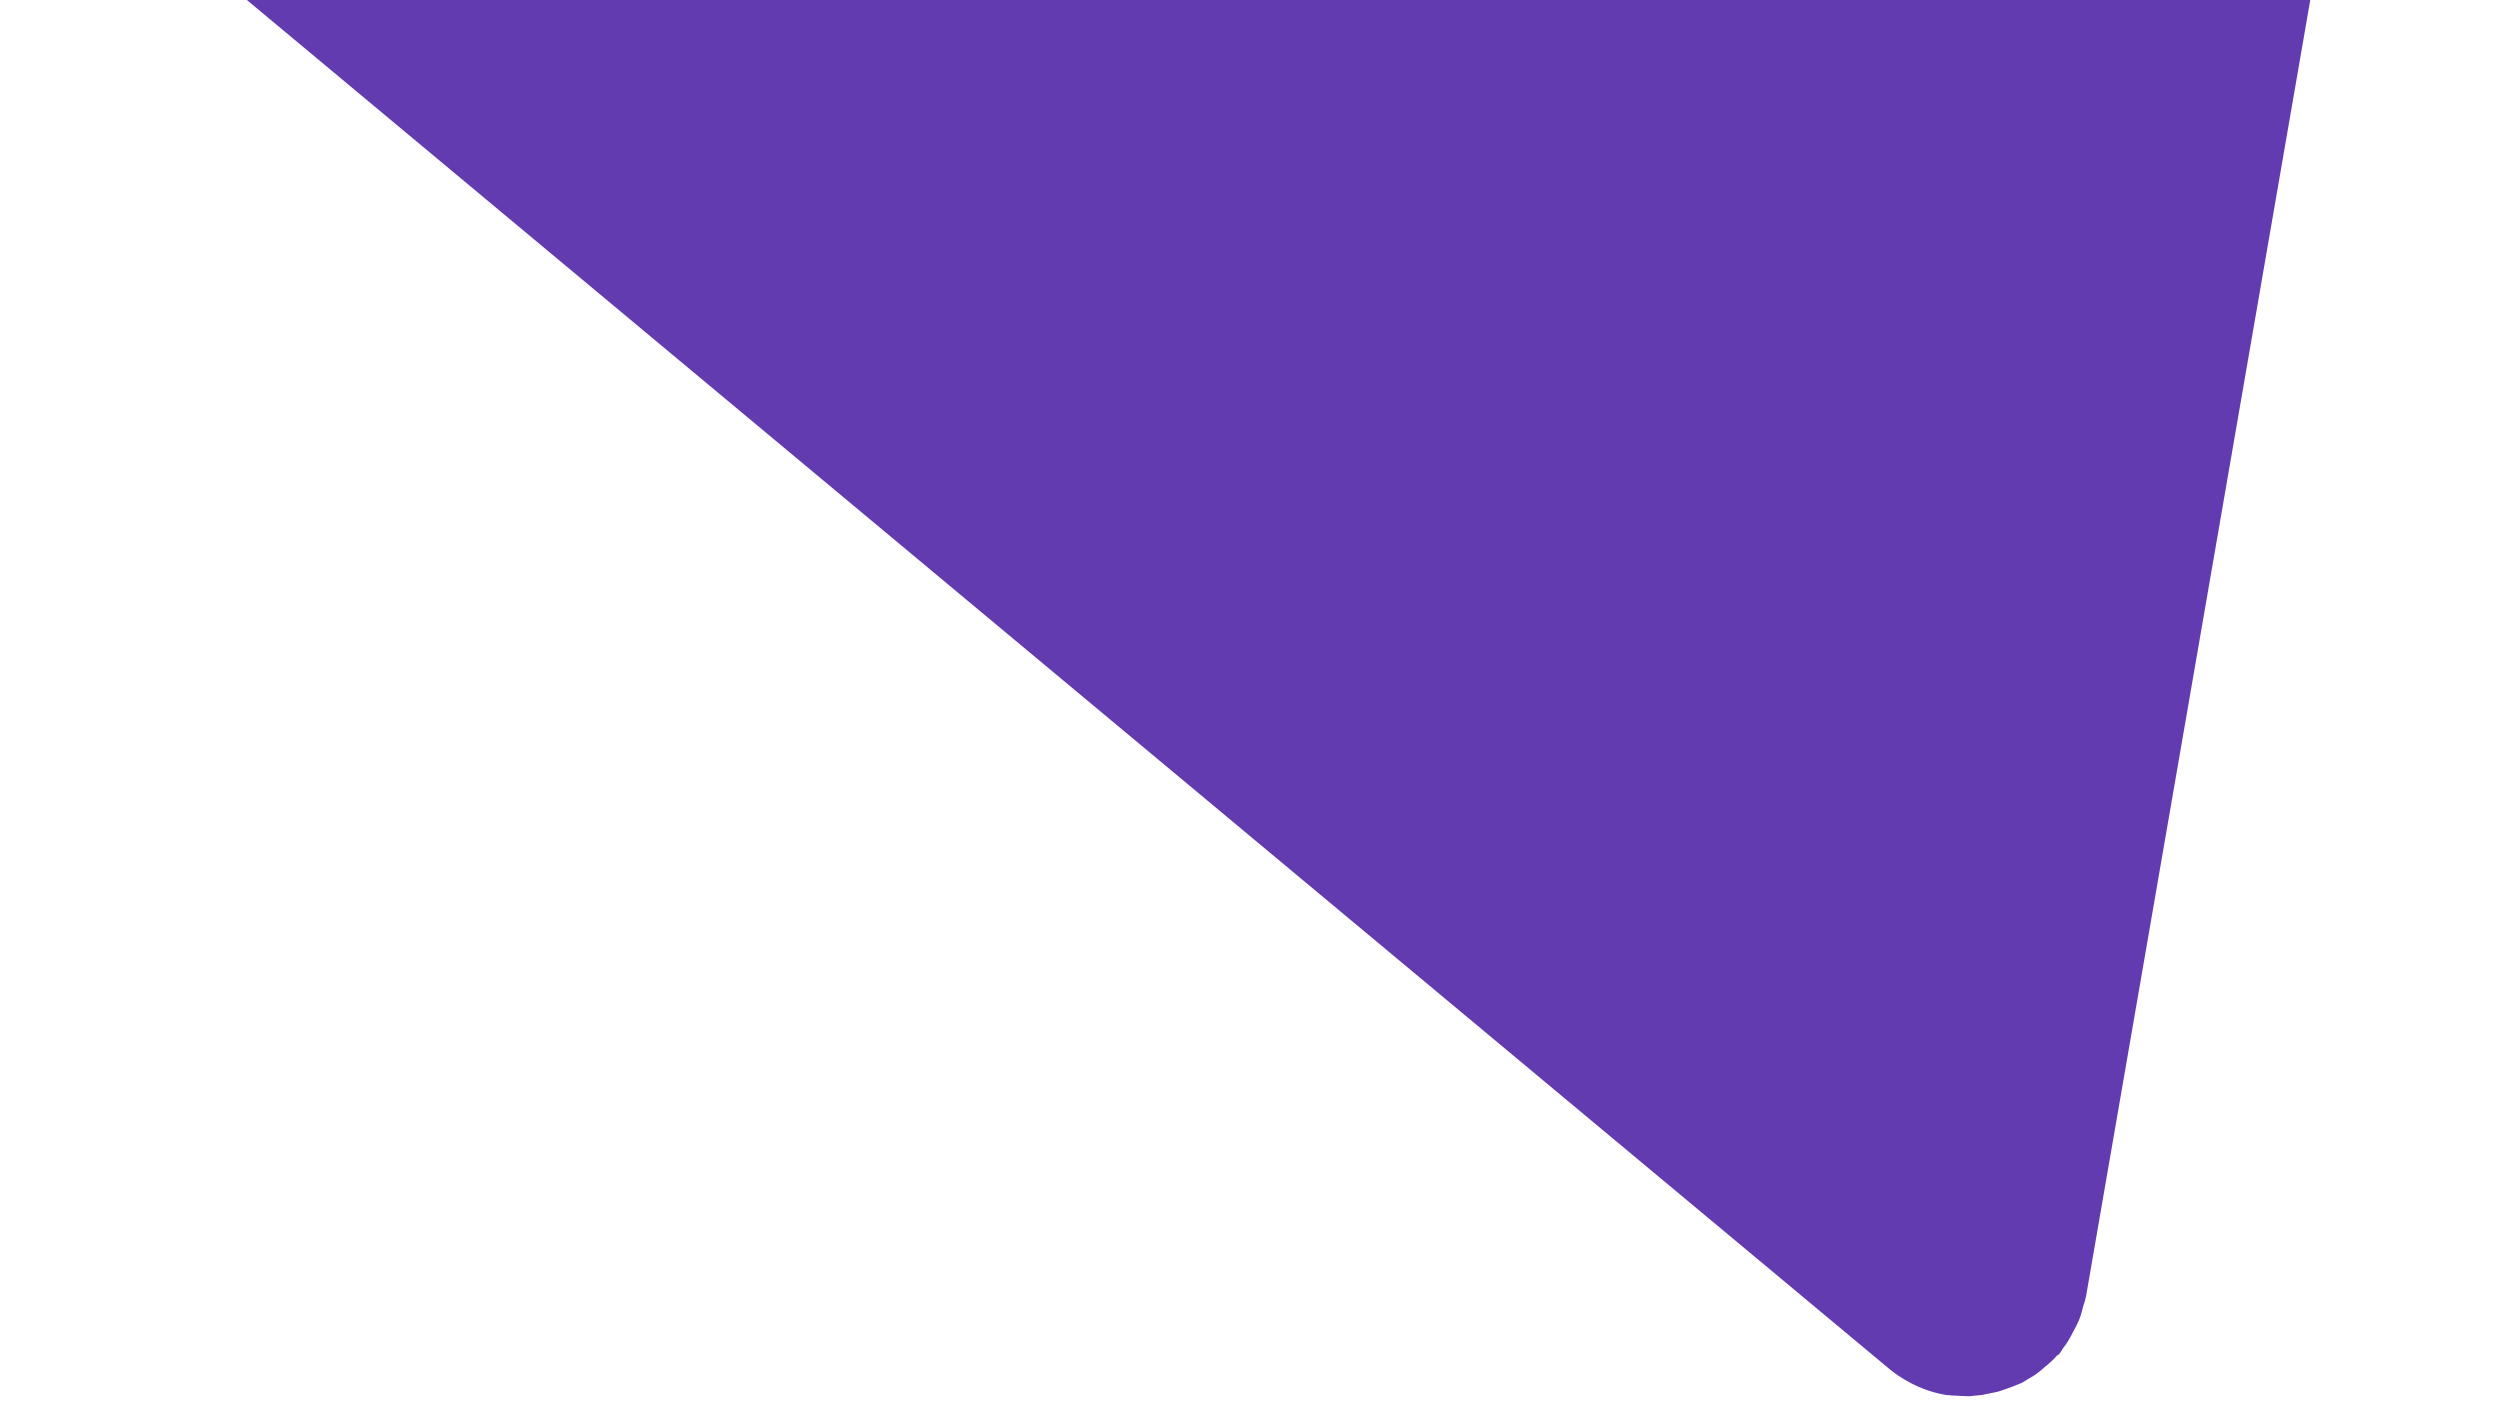 <svg width="382" height="214" viewBox="0 0 382 214" fill="none" xmlns="http://www.w3.org/2000/svg">
<path d="M315.327 205.883C315.734 205.395 316.124 204.727 316.434 204.158C316.743 203.588 316.971 203.116 317.28 202.546C317.508 202.074 317.736 201.602 317.948 200.951C318.159 200.3 318.273 199.567 318.566 198.818C318.632 198.542 318.697 198.265 318.762 197.988L381.263 -163.357C381.328 -163.633 381.295 -163.992 381.361 -164.268C381.475 -165.001 381.589 -165.733 381.524 -166.45C381.572 -166.905 381.442 -167.345 381.393 -167.882C381.328 -168.598 381.263 -169.315 381.117 -169.933C381.068 -170.47 380.938 -170.91 380.71 -171.431C380.58 -171.87 380.45 -172.31 380.319 -172.749C380.205 -173.01 380.091 -173.27 379.978 -173.531C379.847 -173.97 379.636 -174.312 379.326 -174.736C378.985 -175.517 378.659 -176.119 378.155 -176.705C378.041 -176.966 377.748 -177.21 377.634 -177.47C377.113 -178.236 376.511 -178.903 375.925 -179.391C375.729 -179.554 375.534 -179.717 375.339 -179.88C374.655 -180.45 373.971 -181.019 373.206 -181.491C373.011 -181.654 372.734 -181.719 372.539 -181.882C371.774 -182.354 370.927 -182.729 370.081 -183.103C369.804 -183.168 369.527 -183.234 369.332 -183.396C368.404 -183.673 367.476 -183.95 366.549 -184.227C366.451 -184.308 366.369 -184.21 366.272 -184.292C366.093 -184.276 365.914 -184.259 365.816 -184.341C364.904 -184.438 363.895 -184.618 363 -184.536C362.642 -184.504 362.365 -184.569 362.007 -184.536C361.112 -184.455 360.298 -184.471 359.419 -184.211C358.979 -184.081 358.621 -184.048 358.181 -183.918C357.742 -183.788 357.205 -183.739 356.765 -183.609L12.5 -57.099C12.06 -56.969 11.816 -56.676 11.377 -56.546C10.856 -56.318 10.335 -56.09 9.814 -55.862C9.211 -55.537 8.707 -55.13 8.104 -54.804C7.681 -54.495 7.258 -54.186 6.835 -53.877C6.249 -53.372 5.663 -52.867 5.256 -52.379C5.093 -52.184 4.751 -51.972 4.588 -51.777C4.507 -51.679 4.344 -51.484 4.263 -51.386C3.774 -50.8 3.465 -50.231 3.074 -49.563C2.749 -49.173 2.521 -48.7 2.374 -48.326C2.065 -47.756 1.853 -47.105 1.641 -46.454C1.413 -45.982 1.283 -45.429 1.055 -44.956C0.925 -44.403 0.811 -43.671 0.681 -43.117C0.632 -42.661 0.502 -42.108 0.371 -41.554C0.339 -40.919 0.306 -40.285 0.371 -39.568C0.42 -39.031 0.469 -38.494 0.436 -37.859C0.485 -37.322 0.631 -36.703 0.778 -36.085C0.924 -35.466 1.071 -34.848 1.217 -34.229C1.234 -34.05 1.25 -33.871 1.364 -33.61C1.51 -32.992 1.836 -32.389 2.161 -31.787C2.259 -31.706 2.275 -31.527 2.292 -31.348C2.829 -30.404 3.366 -29.459 4.066 -28.71C4.261 -28.548 4.375 -28.287 4.57 -28.124C5.286 -27.196 5.986 -26.448 6.865 -25.715L288.239 208.795C288.337 208.876 288.532 209.039 288.63 209.121C289.606 209.935 290.567 210.57 291.706 211.188C293.415 212.116 295.19 212.768 297.208 213.126C297.485 213.191 297.843 213.158 298.12 213.224C298.576 213.272 298.934 213.24 299.389 213.289C300.203 213.305 300.936 213.419 301.734 213.256C302.092 213.224 302.45 213.191 302.808 213.159C303.606 212.996 304.403 212.833 305.201 212.671C305.64 212.54 305.901 212.426 306.34 212.296C307.04 212.052 307.74 211.808 308.522 211.466C308.961 211.336 309.385 211.027 309.726 210.815C310.329 210.49 311.013 210.066 311.517 209.659C311.94 209.35 312.185 209.057 312.608 208.748C313.194 208.243 313.699 207.836 314.187 207.25C314.35 207.055 314.529 207.039 314.61 206.941C315.017 206.453 315.082 206.176 315.327 205.883Z" fill="#633BB0"/>
</svg>
